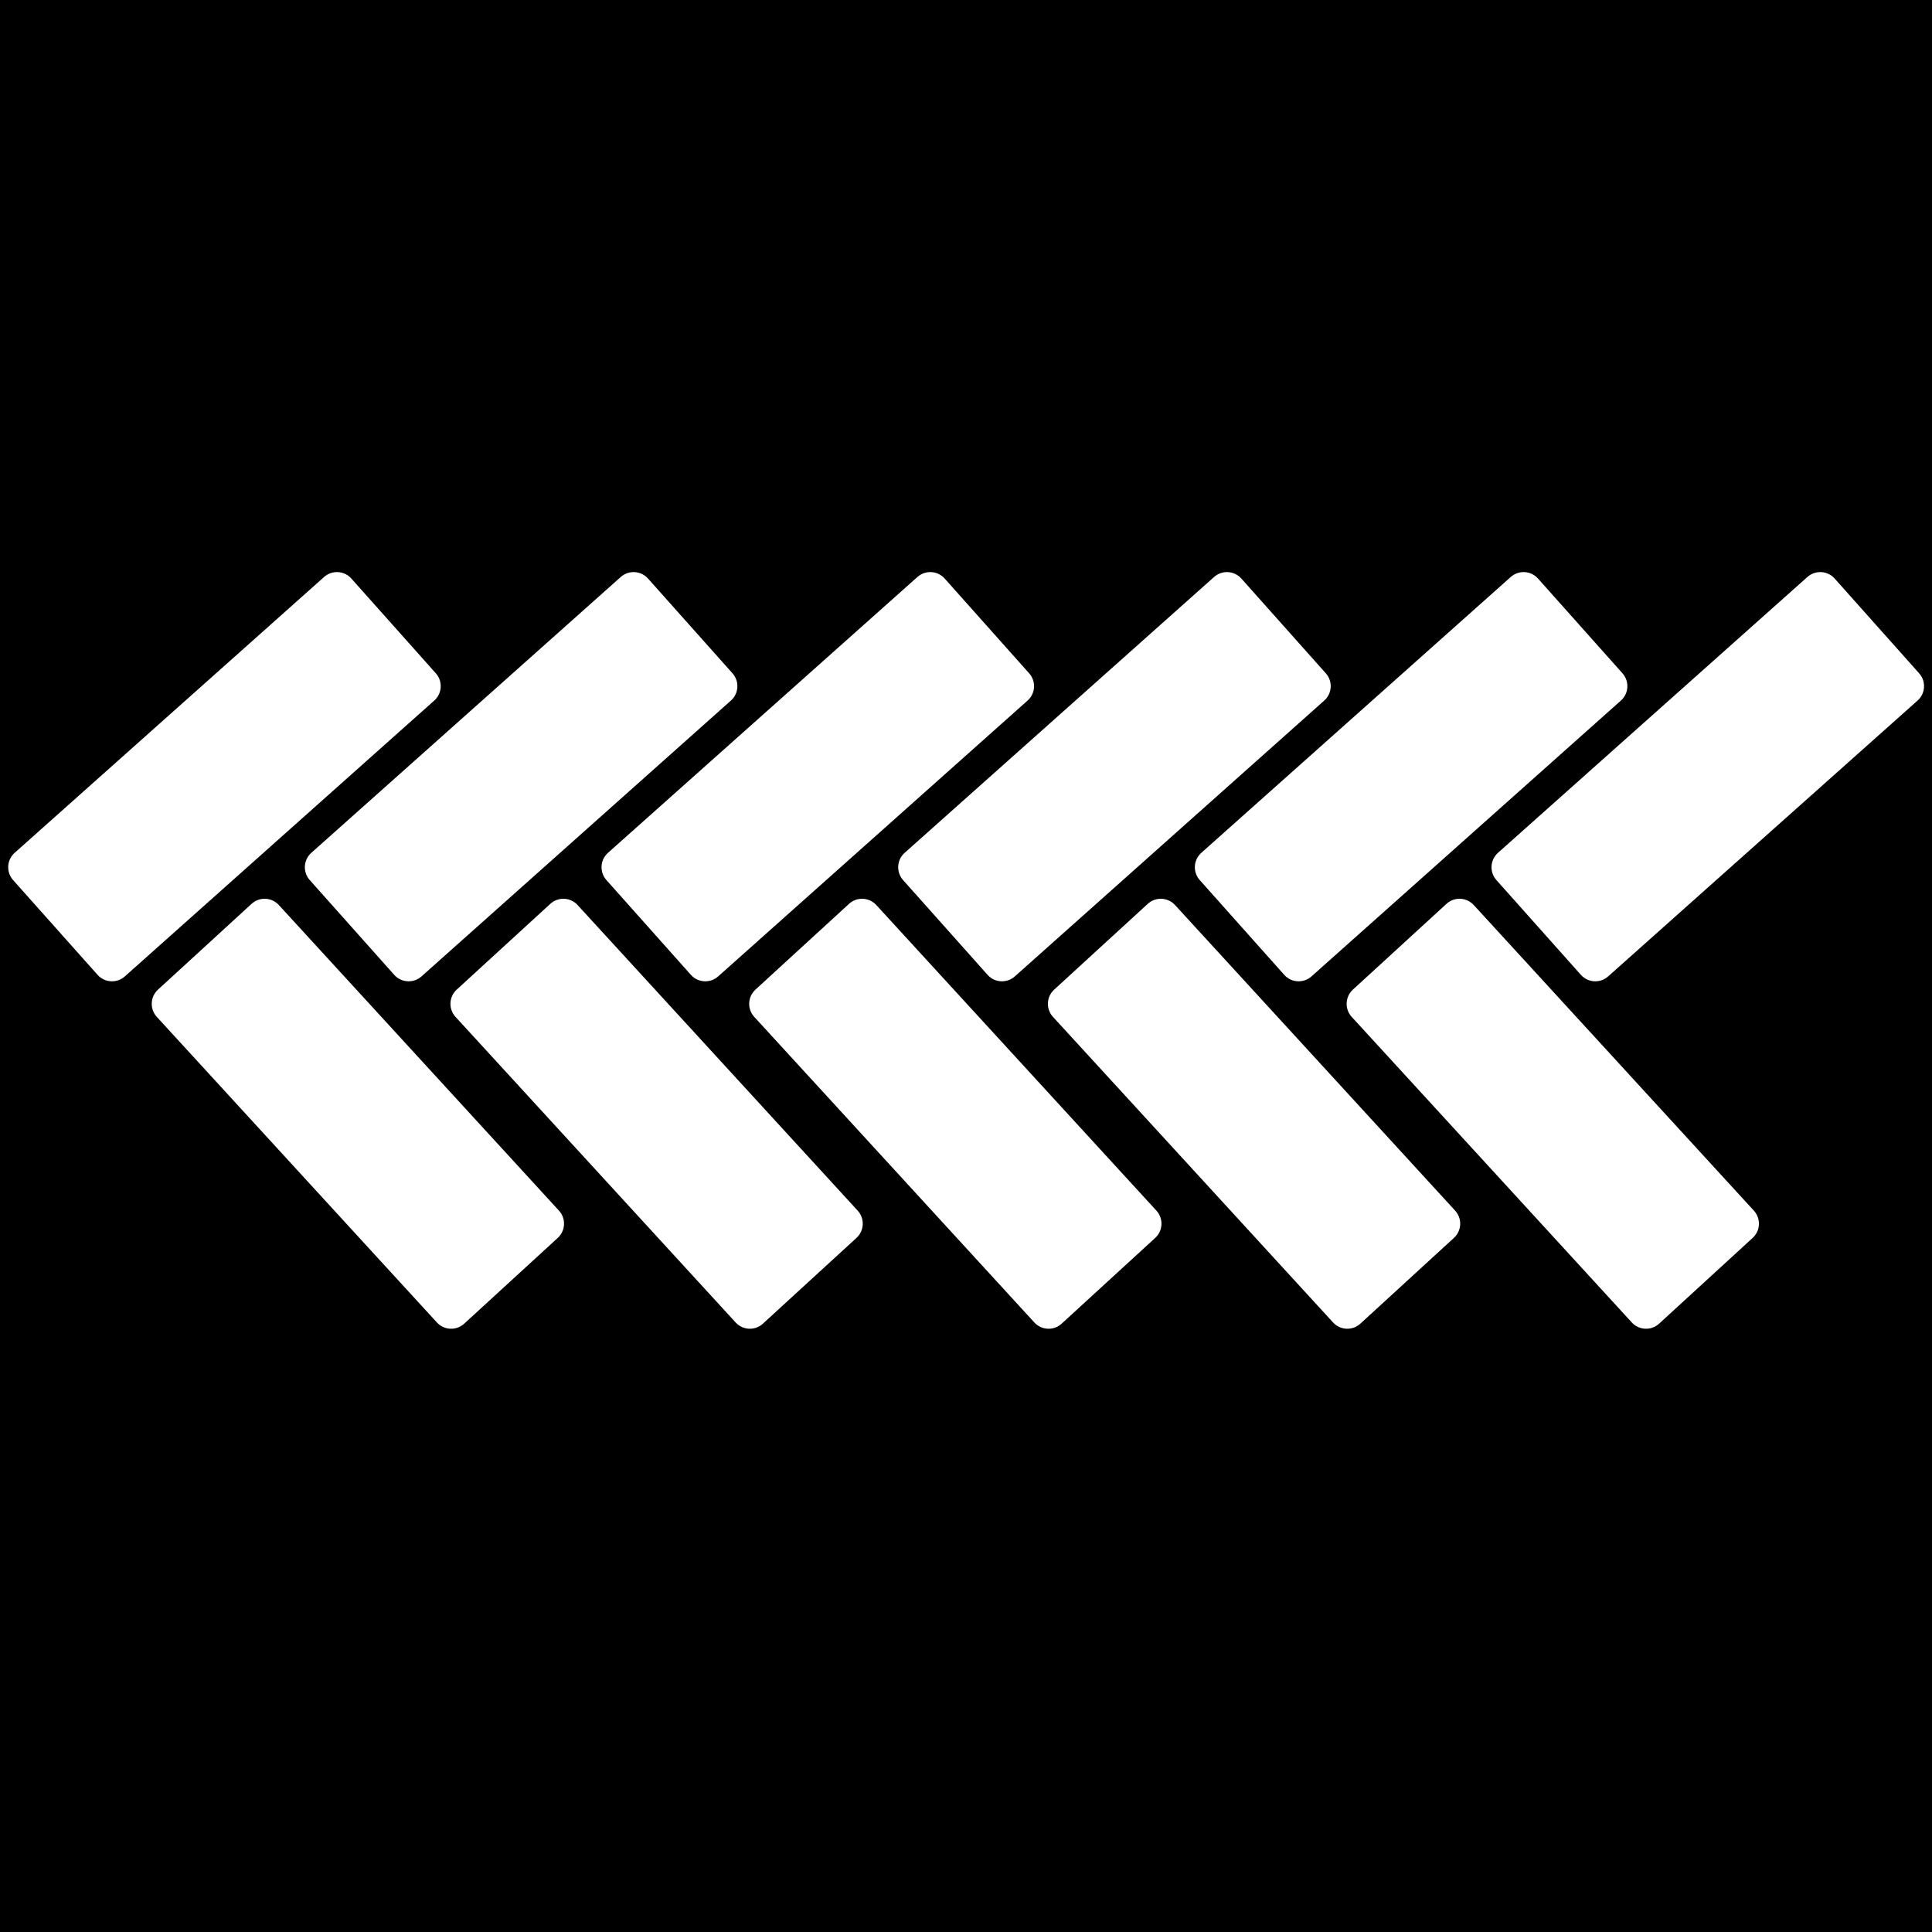 <svg xmlns="http://www.w3.org/2000/svg" xmlns:xlink="http://www.w3.org/1999/xlink" width="500" zoomAndPan="magnify" viewBox="0 0 375 375" height="500" preserveAspectRatio="xMidYMid meet" version="1.0"><defs><clipPath id="c403bd0d04"><path d="M 1 111 L 86 111 L 86 191 L 1 191 Z M 1 111 " clip-rule="nonzero"/></clipPath><clipPath id="e2308420c7"><path d="M 0.047 168.027 L 65.734 109.469 L 87.117 133.457 L 21.43 192.016 Z M 0.047 168.027 " clip-rule="nonzero"/></clipPath><clipPath id="e9a0d33c0b"><path d="M 2.844 165.531 L 62.906 111.992 C 64.449 110.613 66.82 110.75 68.199 112.297 L 84.594 130.688 C 85.973 132.23 85.836 134.602 84.289 135.98 L 24.23 189.52 C 22.684 190.898 20.312 190.762 18.934 189.215 L 2.543 170.824 C 1.164 169.281 1.301 166.91 2.844 165.531 Z M 2.844 165.531 " clip-rule="nonzero"/></clipPath><clipPath id="31ad0b5fdc"><path d="M 0 0 L 85 0 L 85 80 L 0 80 Z M 0 0 " clip-rule="nonzero"/></clipPath><clipPath id="00e0a7b004"><path d="M -0.953 57.027 L 64.734 -1.531 L 86.117 22.457 L 20.43 81.016 Z M -0.953 57.027 " clip-rule="nonzero"/></clipPath><clipPath id="fe6d9dde8a"><path d="M 1.844 54.531 L 61.906 0.992 C 63.449 -0.387 65.82 -0.25 67.199 1.297 L 83.594 19.688 C 84.973 21.23 84.836 23.602 83.289 24.98 L 23.23 78.52 C 21.684 79.898 19.312 79.762 17.934 78.215 L 1.543 59.824 C 0.164 58.281 0.301 55.91 1.844 54.531 Z M 1.844 54.531 " clip-rule="nonzero"/></clipPath><clipPath id="48badcc8f7"><rect x="0" width="85" y="0" height="80"/></clipPath><clipPath id="9625cdb60a"><path d="M 29 174 L 110 174 L 110 258 L 29 258 Z M 29 174 " clip-rule="nonzero"/></clipPath><clipPath id="3389717ba0"><path d="M 51.594 172.902 L 111.051 237.773 L 87.363 259.484 L 27.902 194.617 Z M 51.594 172.902 " clip-rule="nonzero"/></clipPath><clipPath id="4177e85f75"><path d="M 54.125 175.668 L 108.492 234.98 C 109.891 236.504 109.789 238.879 108.262 240.277 L 90.102 256.922 C 88.574 258.324 86.199 258.219 84.801 256.691 L 30.438 197.379 C 29.039 195.852 29.141 193.48 30.668 192.082 L 48.828 175.438 C 50.355 174.035 52.727 174.141 54.125 175.668 Z M 54.125 175.668 " clip-rule="nonzero"/></clipPath><clipPath id="44ca3a1bbf"><path d="M 0 0 L 80.922 0 L 80.922 84 L 0 84 Z M 0 0 " clip-rule="nonzero"/></clipPath><clipPath id="4b044e9af3"><path d="M 22.594 -1.098 L 82.051 63.773 L 58.363 85.484 L -1.098 20.617 Z M 22.594 -1.098 " clip-rule="nonzero"/></clipPath><clipPath id="d82d009fb1"><path d="M 25.125 1.668 L 79.492 60.98 C 80.891 62.504 80.789 64.879 79.262 66.277 L 61.102 82.922 C 59.574 84.324 57.199 84.219 55.801 82.691 L 1.438 23.379 C 0.039 21.852 0.141 19.48 1.668 18.082 L 19.828 1.438 C 21.355 0.035 23.727 0.141 25.125 1.668 Z M 25.125 1.668 " clip-rule="nonzero"/></clipPath><clipPath id="5dff3cb7f9"><rect x="0" width="81" y="0" height="84"/></clipPath><clipPath id="9691caa6d5"><path d="M 59 111 L 144 111 L 144 191 L 59 191 Z M 59 111 " clip-rule="nonzero"/></clipPath><clipPath id="3de19eb640"><path d="M 57.629 168.027 L 123.316 109.469 L 144.699 133.457 L 79.012 192.016 Z M 57.629 168.027 " clip-rule="nonzero"/></clipPath><clipPath id="69c0127527"><path d="M 60.426 165.531 L 120.488 111.992 C 122.031 110.613 124.402 110.75 125.781 112.297 L 142.176 130.688 C 143.555 132.23 143.418 134.602 141.871 135.98 L 81.812 189.52 C 80.266 190.898 77.895 190.762 76.516 189.215 L 60.125 170.824 C 58.746 169.281 58.883 166.91 60.426 165.531 Z M 60.426 165.531 " clip-rule="nonzero"/></clipPath><clipPath id="74d2c3aae8"><path d="M 0 0 L 84.762 0 L 84.762 80 L 0 80 Z M 0 0 " clip-rule="nonzero"/></clipPath><clipPath id="d568014c67"><path d="M -1.371 57.027 L 64.316 -1.531 L 85.699 22.457 L 20.012 81.016 Z M -1.371 57.027 " clip-rule="nonzero"/></clipPath><clipPath id="301a7f60c7"><path d="M 1.426 54.531 L 61.488 0.992 C 63.031 -0.387 65.402 -0.25 66.781 1.297 L 83.176 19.688 C 84.555 21.23 84.418 23.602 82.871 24.98 L 22.812 78.52 C 21.266 79.898 18.895 79.762 17.516 78.215 L 1.125 59.824 C -0.254 58.281 -0.117 55.91 1.426 54.531 Z M 1.426 54.531 " clip-rule="nonzero"/></clipPath><clipPath id="947cbdc2ea"><rect x="0" width="85" y="0" height="80"/></clipPath><clipPath id="d08b2fa8ca"><path d="M 116 111 L 201 111 L 201 191 L 116 191 Z M 116 111 " clip-rule="nonzero"/></clipPath><clipPath id="200d03430e"><path d="M 115.211 168.027 L 180.898 109.469 L 202.281 133.457 L 136.594 192.016 Z M 115.211 168.027 " clip-rule="nonzero"/></clipPath><clipPath id="14c9ab2a90"><path d="M 118.012 165.531 L 178.07 111.992 C 179.617 110.613 181.984 110.75 183.363 112.297 L 199.758 130.688 C 201.137 132.23 201 134.602 199.453 135.98 L 139.395 189.52 C 137.848 190.898 135.477 190.762 134.098 189.215 L 117.707 170.824 C 116.328 169.281 116.465 166.91 118.012 165.531 Z M 118.012 165.531 " clip-rule="nonzero"/></clipPath><clipPath id="91b7308f11"><path d="M 0.16 0 L 85 0 L 85 80 L 0.16 80 Z M 0.16 0 " clip-rule="nonzero"/></clipPath><clipPath id="963ec6bd9f"><path d="M -0.789 57.027 L 64.898 -1.531 L 86.281 22.457 L 20.594 81.016 Z M -0.789 57.027 " clip-rule="nonzero"/></clipPath><clipPath id="8f136294a6"><path d="M 2.012 54.531 L 62.07 0.992 C 63.617 -0.387 65.984 -0.25 67.363 1.297 L 83.758 19.688 C 85.137 21.23 85 23.602 83.453 24.98 L 23.395 78.52 C 21.848 79.898 19.477 79.762 18.098 78.215 L 1.707 59.824 C 0.328 58.281 0.465 55.91 2.012 54.531 Z M 2.012 54.531 " clip-rule="nonzero"/></clipPath><clipPath id="9160805297"><rect x="0" width="85" y="0" height="80"/></clipPath><clipPath id="ee0f12539f"><path d="M 174 111 L 259 111 L 259 191 L 174 191 Z M 174 111 " clip-rule="nonzero"/></clipPath><clipPath id="54c78b9a87"><path d="M 172.793 168.027 L 238.48 109.469 L 259.863 133.457 L 194.176 192.016 Z M 172.793 168.027 " clip-rule="nonzero"/></clipPath><clipPath id="37492dc106"><path d="M 175.594 165.531 L 235.652 111.992 C 237.199 110.613 239.566 110.75 240.945 112.297 L 257.34 130.688 C 258.719 132.23 258.582 134.602 257.035 135.98 L 196.977 189.52 C 195.43 190.898 193.059 190.762 191.684 189.215 L 175.289 170.824 C 173.91 169.281 174.047 166.91 175.594 165.531 Z M 175.594 165.531 " clip-rule="nonzero"/></clipPath><clipPath id="273007a979"><path d="M 0 0 L 84.719 0 L 84.719 80 L 0 80 Z M 0 0 " clip-rule="nonzero"/></clipPath><clipPath id="3670eb890a"><path d="M -1.207 57.027 L 64.48 -1.531 L 85.863 22.457 L 20.176 81.016 Z M -1.207 57.027 " clip-rule="nonzero"/></clipPath><clipPath id="0c1fdb85e3"><path d="M 1.594 54.531 L 61.652 0.992 C 63.199 -0.387 65.566 -0.25 66.945 1.297 L 83.34 19.688 C 84.719 21.23 84.582 23.602 83.035 24.98 L 22.977 78.52 C 21.43 79.898 19.059 79.762 17.684 78.215 L 1.289 59.824 C -0.09 58.281 0.047 55.91 1.594 54.531 Z M 1.594 54.531 " clip-rule="nonzero"/></clipPath><clipPath id="f7b956388f"><rect x="0" width="85" y="0" height="80"/></clipPath><clipPath id="846dbc0684"><path d="M 231 111 L 316 111 L 316 191 L 231 191 Z M 231 111 " clip-rule="nonzero"/></clipPath><clipPath id="6e1910a136"><path d="M 230.375 168.027 L 296.062 109.469 L 317.445 133.457 L 251.758 192.016 Z M 230.375 168.027 " clip-rule="nonzero"/></clipPath><clipPath id="806f55449e"><path d="M 233.176 165.531 L 293.234 111.992 C 294.781 110.613 297.152 110.75 298.527 112.297 L 314.922 130.688 C 316.301 132.23 316.164 134.602 314.617 135.98 L 254.559 189.52 C 253.012 190.898 250.641 190.762 249.266 189.215 L 232.871 170.824 C 231.492 169.281 231.629 166.91 233.176 165.531 Z M 233.176 165.531 " clip-rule="nonzero"/></clipPath><clipPath id="e08336abe1"><path d="M 0.359 0 L 85 0 L 85 80 L 0.359 80 Z M 0.359 0 " clip-rule="nonzero"/></clipPath><clipPath id="dc4c7cb448"><path d="M -0.625 57.027 L 65.062 -1.531 L 86.445 22.457 L 20.758 81.016 Z M -0.625 57.027 " clip-rule="nonzero"/></clipPath><clipPath id="cb3eab6f25"><path d="M 2.176 54.531 L 62.234 0.992 C 63.781 -0.387 66.152 -0.25 67.527 1.297 L 83.922 19.688 C 85.301 21.23 85.164 23.602 83.617 24.98 L 23.559 78.52 C 22.012 79.898 19.641 79.762 18.266 78.215 L 1.871 59.824 C 0.492 58.281 0.629 55.91 2.176 54.531 Z M 2.176 54.531 " clip-rule="nonzero"/></clipPath><clipPath id="5433557bf0"><rect x="0" width="85" y="0" height="80"/></clipPath><clipPath id="d16058f7df"><path d="M 289 111 L 374 111 L 374 191 L 289 191 Z M 289 111 " clip-rule="nonzero"/></clipPath><clipPath id="9bf32cbd9d"><path d="M 287.957 168.027 L 353.645 109.469 L 375.027 133.457 L 309.344 192.016 Z M 287.957 168.027 " clip-rule="nonzero"/></clipPath><clipPath id="790ea691b3"><path d="M 290.758 165.531 L 350.816 111.992 C 352.363 110.613 354.734 110.75 356.109 112.297 L 372.504 130.688 C 373.883 132.23 373.746 134.602 372.199 135.98 L 312.141 189.52 C 310.594 190.898 308.227 190.762 306.848 189.215 L 290.453 170.824 C 289.074 169.281 289.211 166.91 290.758 165.531 Z M 290.758 165.531 " clip-rule="nonzero"/></clipPath><clipPath id="b409255099"><path d="M 0 0 L 84.922 0 L 84.922 80 L 0 80 Z M 0 0 " clip-rule="nonzero"/></clipPath><clipPath id="8fdd12e696"><path d="M -1.043 57.027 L 64.645 -1.531 L 86.027 22.457 L 20.344 81.016 Z M -1.043 57.027 " clip-rule="nonzero"/></clipPath><clipPath id="9dd3c65e2d"><path d="M 1.758 54.531 L 61.816 0.992 C 63.363 -0.387 65.734 -0.25 67.109 1.297 L 83.504 19.688 C 84.883 21.23 84.746 23.602 83.199 24.98 L 23.141 78.52 C 21.594 79.898 19.227 79.762 17.848 78.215 L 1.453 59.824 C 0.074 58.281 0.211 55.91 1.758 54.531 Z M 1.758 54.531 " clip-rule="nonzero"/></clipPath><clipPath id="49435e4922"><rect x="0" width="85" y="0" height="80"/></clipPath><clipPath id="6e73b767df"><path d="M 87 174 L 168 174 L 168 258 L 87 258 Z M 87 174 " clip-rule="nonzero"/></clipPath><clipPath id="d0613e0b01"><path d="M 109.574 172.902 L 169.035 237.773 L 145.344 259.484 L 85.887 194.617 Z M 109.574 172.902 " clip-rule="nonzero"/></clipPath><clipPath id="ab982611f4"><path d="M 112.109 175.668 L 166.473 234.98 C 167.875 236.504 167.77 238.879 166.242 240.277 L 148.082 256.922 C 146.555 258.324 144.184 258.219 142.785 256.691 L 88.418 197.379 C 87.02 195.852 87.121 193.48 88.648 192.082 L 106.812 175.438 C 108.336 174.035 110.711 174.141 112.109 175.668 Z M 112.109 175.668 " clip-rule="nonzero"/></clipPath><clipPath id="3af9cbb571"><path d="M 0 0 L 81 0 L 81 84 L 0 84 Z M 0 0 " clip-rule="nonzero"/></clipPath><clipPath id="fb0efd6a12"><path d="M 22.574 -1.098 L 82.035 63.773 L 58.344 85.484 L -1.113 20.617 Z M 22.574 -1.098 " clip-rule="nonzero"/></clipPath><clipPath id="7009709eb9"><path d="M 25.109 1.668 L 79.473 60.98 C 80.875 62.504 80.77 64.879 79.242 66.277 L 61.082 82.922 C 59.555 84.324 57.184 84.219 55.785 82.691 L 1.418 23.379 C 0.02 21.852 0.121 19.48 1.648 18.082 L 19.812 1.438 C 21.336 0.035 23.711 0.141 25.109 1.668 Z M 25.109 1.668 " clip-rule="nonzero"/></clipPath><clipPath id="85b10f947f"><rect x="0" width="81" y="0" height="84"/></clipPath><clipPath id="3dbdd0b367"><path d="M 145 174 L 226 174 L 226 258 L 145 258 Z M 145 174 " clip-rule="nonzero"/></clipPath><clipPath id="37d161f9db"><path d="M 167.559 172.902 L 227.016 237.773 L 203.328 259.484 L 143.867 194.617 Z M 167.559 172.902 " clip-rule="nonzero"/></clipPath><clipPath id="e4d0266d28"><path d="M 170.09 175.668 L 224.457 234.98 C 225.855 236.504 225.754 238.879 224.227 240.277 L 206.066 256.922 C 204.539 258.324 202.164 258.219 200.766 256.691 L 146.402 197.379 C 145.004 195.852 145.105 193.48 146.633 192.082 L 164.793 175.438 C 166.32 174.035 168.691 174.141 170.09 175.668 Z M 170.09 175.668 " clip-rule="nonzero"/></clipPath><clipPath id="4742065065"><path d="M 0 0 L 81 0 L 81 84 L 0 84 Z M 0 0 " clip-rule="nonzero"/></clipPath><clipPath id="a03a1a85d1"><path d="M 22.559 -1.098 L 82.016 63.773 L 58.328 85.484 L -1.133 20.617 Z M 22.559 -1.098 " clip-rule="nonzero"/></clipPath><clipPath id="a3936f22ae"><path d="M 25.09 1.668 L 79.457 60.98 C 80.855 62.504 80.754 64.879 79.227 66.277 L 61.066 82.922 C 59.539 84.324 57.164 84.219 55.766 82.691 L 1.402 23.379 C 0.004 21.852 0.105 19.48 1.633 18.082 L 19.793 1.438 C 21.32 0.035 23.691 0.141 25.09 1.668 Z M 25.09 1.668 " clip-rule="nonzero"/></clipPath><clipPath id="8d4fc9b363"><rect x="0" width="81" y="0" height="84"/></clipPath><clipPath id="de3fd54cb1"><path d="M 203 174 L 284 174 L 284 258 L 203 258 Z M 203 174 " clip-rule="nonzero"/></clipPath><clipPath id="645f4ce2f1"><path d="M 225.539 172.902 L 285 237.773 L 261.309 259.484 L 201.852 194.617 Z M 225.539 172.902 " clip-rule="nonzero"/></clipPath><clipPath id="2e39e5abd7"><path d="M 228.074 175.668 L 282.438 234.98 C 283.84 236.504 283.734 238.879 282.207 240.277 L 264.047 256.922 C 262.52 258.324 260.148 258.219 258.75 256.691 L 204.383 197.379 C 202.984 195.852 203.086 193.48 204.613 192.082 L 222.777 175.438 C 224.301 174.035 226.676 174.141 228.074 175.668 Z M 228.074 175.668 " clip-rule="nonzero"/></clipPath><clipPath id="a1fbbb29d5"><path d="M 0 0 L 80.922 0 L 80.922 84 L 0 84 Z M 0 0 " clip-rule="nonzero"/></clipPath><clipPath id="3d5daf1eb8"><path d="M 22.539 -1.098 L 82 63.773 L 58.309 85.484 L -1.148 20.617 Z M 22.539 -1.098 " clip-rule="nonzero"/></clipPath><clipPath id="93bb1652a5"><path d="M 25.074 1.668 L 79.438 60.98 C 80.84 62.504 80.734 64.879 79.207 66.277 L 61.047 82.922 C 59.52 84.324 57.148 84.219 55.75 82.691 L 1.383 23.379 C -0.016 21.852 0.086 19.48 1.613 18.082 L 19.777 1.438 C 21.301 0.035 23.676 0.141 25.074 1.668 Z M 25.074 1.668 " clip-rule="nonzero"/></clipPath><clipPath id="f8ad33799a"><rect x="0" width="81" y="0" height="84"/></clipPath><clipPath id="96f0c004e5"><path d="M 261 174 L 342 174 L 342 258 L 261 258 Z M 261 174 " clip-rule="nonzero"/></clipPath><clipPath id="2aac9c274d"><path d="M 283.523 172.902 L 342.98 237.773 L 319.293 259.484 L 259.832 194.617 Z M 283.523 172.902 " clip-rule="nonzero"/></clipPath><clipPath id="4d4d64b5ed"><path d="M 286.055 175.668 L 340.422 234.98 C 341.82 236.504 341.719 238.879 340.191 240.277 L 322.031 256.922 C 320.504 258.324 318.129 258.219 316.73 256.691 L 262.367 197.379 C 260.969 195.852 261.07 193.48 262.598 192.082 L 280.758 175.438 C 282.285 174.035 284.656 174.141 286.055 175.668 Z M 286.055 175.668 " clip-rule="nonzero"/></clipPath><clipPath id="192d86207d"><path d="M 0 0 L 81 0 L 81 84 L 0 84 Z M 0 0 " clip-rule="nonzero"/></clipPath><clipPath id="ee162ba993"><path d="M 22.523 -1.098 L 81.98 63.773 L 58.293 85.484 L -1.168 20.617 Z M 22.523 -1.098 " clip-rule="nonzero"/></clipPath><clipPath id="1f26a1121e"><path d="M 25.055 1.668 L 79.422 60.98 C 80.82 62.504 80.719 64.879 79.191 66.277 L 61.031 82.922 C 59.504 84.324 57.129 84.219 55.73 82.691 L 1.367 23.379 C -0.031 21.852 0.07 19.48 1.598 18.082 L 19.758 1.438 C 21.285 0.035 23.656 0.141 25.055 1.668 Z M 25.055 1.668 " clip-rule="nonzero"/></clipPath><clipPath id="31da3562dc"><rect x="0" width="81" y="0" height="84"/></clipPath></defs><rect x="-37.5" width="450" fill="#ffffff" y="-37.5" height="450" fill-opacity="1"/><rect x="-37.5" width="450" fill="#000000" y="-37.5" height="450" fill-opacity="1"/><g clip-path="url(#c403bd0d04)"><g clip-path="url(#e2308420c7)"><g clip-path="url(#e9a0d33c0b)"><g transform="matrix(1, 0, 0, 1, 1, 111)"><g clip-path="url(#48badcc8f7)"><g clip-path="url(#31ad0b5fdc)"><g clip-path="url(#00e0a7b004)"><g clip-path="url(#fe6d9dde8a)"><path fill="#ffffff" d="M -0.953 57.027 L 64.734 -1.531 L 86.117 22.457 L 20.43 81.016 Z M -0.953 57.027 " fill-opacity="1" fill-rule="nonzero"/></g></g></g></g></g></g></g></g><g clip-path="url(#9625cdb60a)"><g clip-path="url(#3389717ba0)"><g clip-path="url(#4177e85f75)"><g transform="matrix(1, 0, 0, 1, 29, 174)"><g clip-path="url(#5dff3cb7f9)"><g clip-path="url(#44ca3a1bbf)"><g clip-path="url(#4b044e9af3)"><g clip-path="url(#d82d009fb1)"><path fill="#ffffff" d="M 22.594 -1.098 L 82.051 63.773 L 58.363 85.484 L -1.098 20.617 Z M 22.594 -1.098 " fill-opacity="1" fill-rule="nonzero"/></g></g></g></g></g></g></g></g><g clip-path="url(#9691caa6d5)"><g clip-path="url(#3de19eb640)"><g clip-path="url(#69c0127527)"><g transform="matrix(1, 0, 0, 1, 59, 111)"><g clip-path="url(#947cbdc2ea)"><g clip-path="url(#74d2c3aae8)"><g clip-path="url(#d568014c67)"><g clip-path="url(#301a7f60c7)"><path fill="#ffffff" d="M -1.371 57.027 L 64.316 -1.531 L 85.699 22.457 L 20.012 81.016 Z M -1.371 57.027 " fill-opacity="1" fill-rule="nonzero"/></g></g></g></g></g></g></g></g><g clip-path="url(#d08b2fa8ca)"><g clip-path="url(#200d03430e)"><g clip-path="url(#14c9ab2a90)"><g transform="matrix(1, 0, 0, 1, 116, 111)"><g clip-path="url(#9160805297)"><g clip-path="url(#91b7308f11)"><g clip-path="url(#963ec6bd9f)"><g clip-path="url(#8f136294a6)"><path fill="#ffffff" d="M -0.789 57.027 L 64.898 -1.531 L 86.281 22.457 L 20.594 81.016 Z M -0.789 57.027 " fill-opacity="1" fill-rule="nonzero"/></g></g></g></g></g></g></g></g><g clip-path="url(#ee0f12539f)"><g clip-path="url(#54c78b9a87)"><g clip-path="url(#37492dc106)"><g transform="matrix(1, 0, 0, 1, 174, 111)"><g clip-path="url(#f7b956388f)"><g clip-path="url(#273007a979)"><g clip-path="url(#3670eb890a)"><g clip-path="url(#0c1fdb85e3)"><path fill="#ffffff" d="M -1.207 57.027 L 64.48 -1.531 L 85.863 22.457 L 20.176 81.016 Z M -1.207 57.027 " fill-opacity="1" fill-rule="nonzero"/></g></g></g></g></g></g></g></g><g clip-path="url(#846dbc0684)"><g clip-path="url(#6e1910a136)"><g clip-path="url(#806f55449e)"><g transform="matrix(1, 0, 0, 1, 231, 111)"><g clip-path="url(#5433557bf0)"><g clip-path="url(#e08336abe1)"><g clip-path="url(#dc4c7cb448)"><g clip-path="url(#cb3eab6f25)"><path fill="#ffffff" d="M -0.625 57.027 L 65.062 -1.531 L 86.445 22.457 L 20.758 81.016 Z M -0.625 57.027 " fill-opacity="1" fill-rule="nonzero"/></g></g></g></g></g></g></g></g><g clip-path="url(#d16058f7df)"><g clip-path="url(#9bf32cbd9d)"><g clip-path="url(#790ea691b3)"><g transform="matrix(1, 0, 0, 1, 289, 111)"><g clip-path="url(#49435e4922)"><g clip-path="url(#b409255099)"><g clip-path="url(#8fdd12e696)"><g clip-path="url(#9dd3c65e2d)"><path fill="#ffffff" d="M -1.043 57.027 L 64.645 -1.531 L 86.027 22.457 L 20.344 81.016 Z M -1.043 57.027 " fill-opacity="1" fill-rule="nonzero"/></g></g></g></g></g></g></g></g><g clip-path="url(#6e73b767df)"><g clip-path="url(#d0613e0b01)"><g clip-path="url(#ab982611f4)"><g transform="matrix(1, 0, 0, 1, 87, 174)"><g clip-path="url(#85b10f947f)"><g clip-path="url(#3af9cbb571)"><g clip-path="url(#fb0efd6a12)"><g clip-path="url(#7009709eb9)"><path fill="#ffffff" d="M 22.574 -1.098 L 82.035 63.773 L 58.344 85.484 L -1.113 20.617 Z M 22.574 -1.098 " fill-opacity="1" fill-rule="nonzero"/></g></g></g></g></g></g></g></g><g clip-path="url(#3dbdd0b367)"><g clip-path="url(#37d161f9db)"><g clip-path="url(#e4d0266d28)"><g transform="matrix(1, 0, 0, 1, 145, 174)"><g clip-path="url(#8d4fc9b363)"><g clip-path="url(#4742065065)"><g clip-path="url(#a03a1a85d1)"><g clip-path="url(#a3936f22ae)"><path fill="#ffffff" d="M 22.559 -1.098 L 82.016 63.773 L 58.328 85.484 L -1.133 20.617 Z M 22.559 -1.098 " fill-opacity="1" fill-rule="nonzero"/></g></g></g></g></g></g></g></g><g clip-path="url(#de3fd54cb1)"><g clip-path="url(#645f4ce2f1)"><g clip-path="url(#2e39e5abd7)"><g transform="matrix(1, 0, 0, 1, 203, 174)"><g clip-path="url(#f8ad33799a)"><g clip-path="url(#a1fbbb29d5)"><g clip-path="url(#3d5daf1eb8)"><g clip-path="url(#93bb1652a5)"><path fill="#ffffff" d="M 22.539 -1.098 L 82 63.773 L 58.309 85.484 L -1.148 20.617 Z M 22.539 -1.098 " fill-opacity="1" fill-rule="nonzero"/></g></g></g></g></g></g></g></g><g clip-path="url(#96f0c004e5)"><g clip-path="url(#2aac9c274d)"><g clip-path="url(#4d4d64b5ed)"><g transform="matrix(1, 0, 0, 1, 261, 174)"><g clip-path="url(#31da3562dc)"><g clip-path="url(#192d86207d)"><g clip-path="url(#ee162ba993)"><g clip-path="url(#1f26a1121e)"><path fill="#ffffff" d="M 22.523 -1.098 L 81.98 63.773 L 58.293 85.484 L -1.168 20.617 Z M 22.523 -1.098 " fill-opacity="1" fill-rule="nonzero"/></g></g></g></g></g></g></g></g></svg>